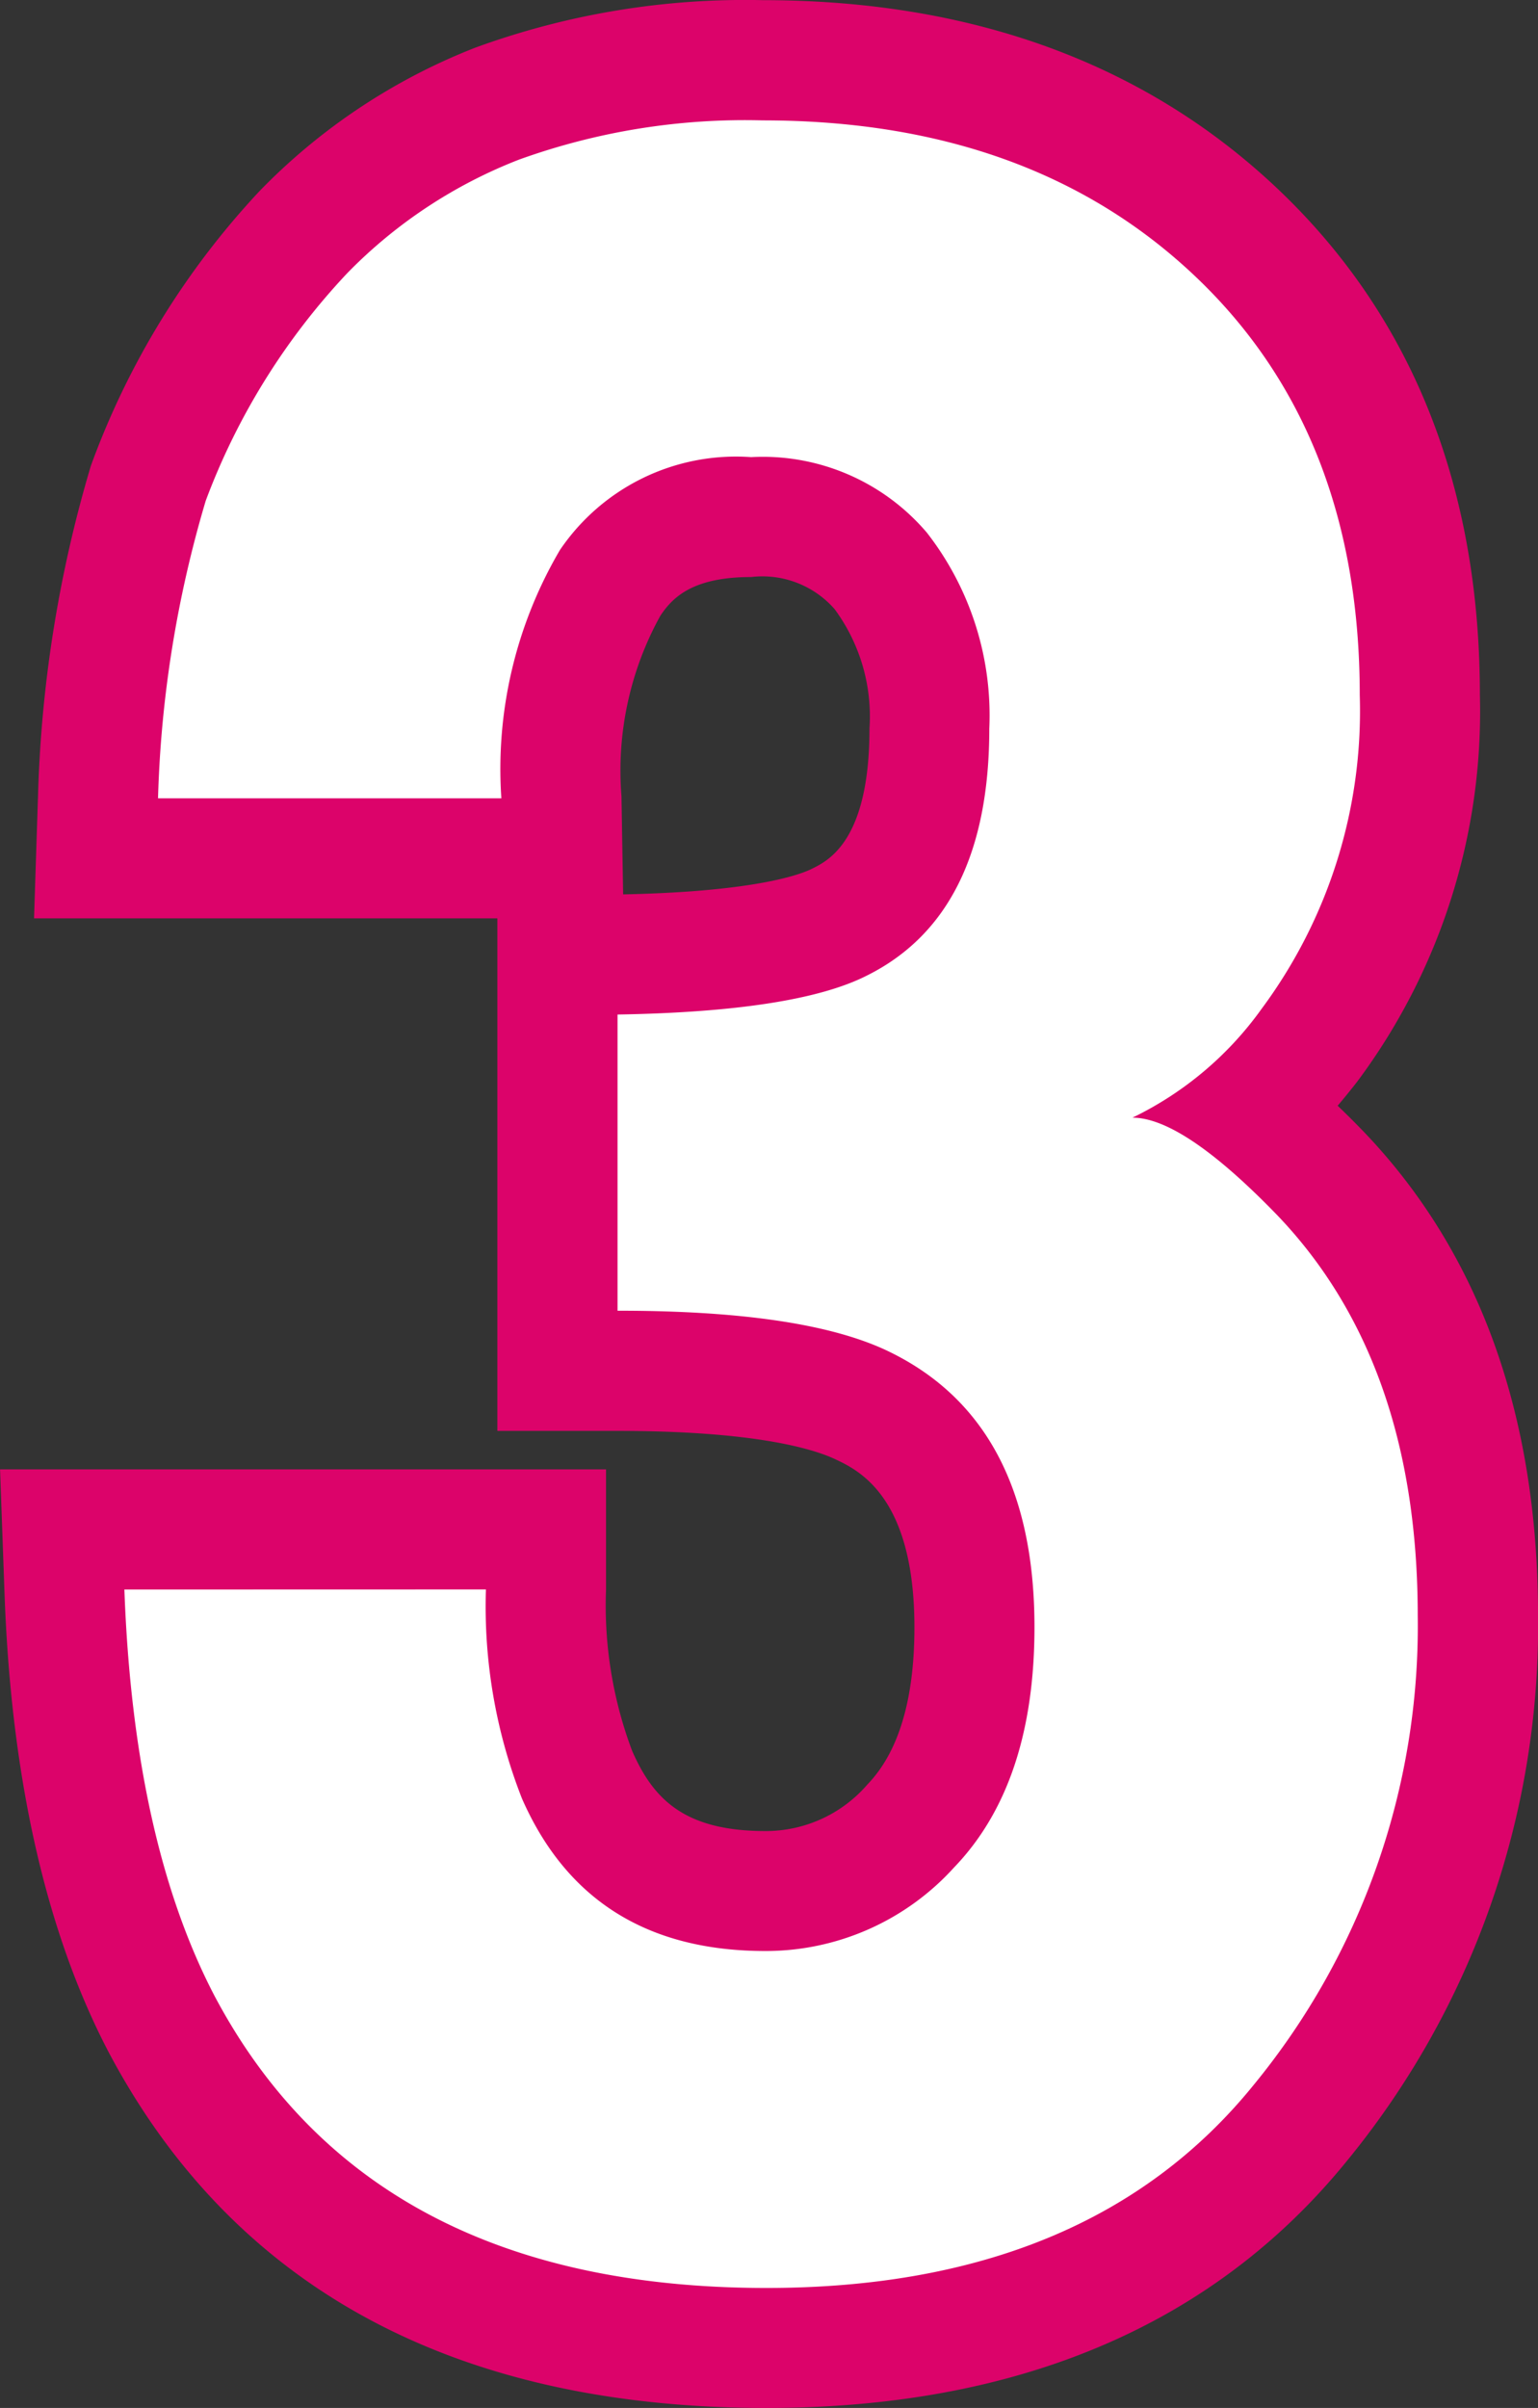 <svg xmlns="http://www.w3.org/2000/svg" width="51.193" height="80.126" viewBox="0 0 51.193 80.126">
  <rect x="0" y="0" width="51.193" height="80.126" fill="#333333" stroke="none"/>
  <defs>
    <style>
      .cls-1 {
        fill: #dc036a;
      }

      .cls-2 {
        fill: #fff;
      }
    </style>
  </defs>
  <g id="グループ_6061" data-name="グループ 6061" transform="translate(-436.84 -3169.268)">
    <g id="グループ_6058" data-name="グループ 6058">
      <path id="パス_14520" data-name="パス 14520" class="cls-1" d="M462.359,3249.394c-10.367,0-17.736-3.982-21.9-11.834-2.083-3.983-3.247-9.109-3.468-15.258l-.149-4.14h20.17v4a13.729,13.729,0,0,0,.867,5.362c.7,1.6,1.73,2.673,4.439,2.673a4.465,4.465,0,0,0,3.4-1.556c1.035-1.073,1.559-2.83,1.559-5.222,0-4.365-1.866-5.235-2.662-5.607-.743-.343-2.692-.93-7.22-.93h-4v-17.055H437.973l.134-4.125a42.58,42.58,0,0,1,1.756-10.93,26.747,26.747,0,0,1,5.614-9.144,20.292,20.292,0,0,1,7.175-4.771,26.178,26.178,0,0,1,9.578-1.584c6.981,0,12.751,2.116,17.151,6.291,4.458,4.232,6.718,9.9,6.718,16.838a20.593,20.593,0,0,1-4.093,12.87q-.318.409-.642.79.421.4.859.855c3.86,4.023,5.811,9.441,5.811,16.116a28.079,28.079,0,0,1-6.368,18.149C477.238,3246.629,470.743,3249.394,462.359,3249.394Zm-17.045-23.24a23.238,23.238,0,0,0,2.215,7.681c2.7,5.085,7.552,7.567,14.83,7.567,5.941,0,10.226-1.722,13.1-5.263a20.012,20.012,0,0,0,4.58-13.111c0-4.607-1.168-8.064-3.571-10.568a9.471,9.471,0,0,0-2.473-2.087l-1.041-7.584a7.709,7.709,0,0,0,2.726-2.406,12.63,12.63,0,0,0,2.426-7.986c0-4.729-1.383-8.341-4.227-11.041-2.905-2.756-6.716-4.1-11.65-4.1a18.376,18.376,0,0,0-6.644,1.026,12.094,12.094,0,0,0-4.316,2.842,18.543,18.543,0,0,0-3.83,6.169,31.678,31.678,0,0,0-.984,4.535h3.33a15.951,15.951,0,0,1,2.355-6.463c1.469-2.232,4.345-4.891,9.7-4.891a11.162,11.162,0,0,1,8.929,3.962,13.806,13.806,0,0,1,3,9.069c0,7.153-3.414,10.359-6.279,11.788a17.159,17.159,0,0,1-6.1,1.516v2.231a19.939,19.939,0,0,1,6.588,1.515c3.334,1.556,7.29,5.043,7.29,12.856,0,4.531-1.278,8.155-3.8,10.769a12.509,12.509,0,0,1-9.157,4c-5.47,0-9.646-2.65-11.76-7.461a17.878,17.878,0,0,1-1.266-4.57Zm16.529-37.685c-1.916,0-2.605.654-3.026,1.294a10.653,10.653,0,0,0-1.291,6l.055,3.266c4.465-.092,5.947-.679,6.3-.86.547-.273,1.9-.946,1.9-4.658a6.016,6.016,0,0,0-1.16-3.973A3.194,3.194,0,0,0,461.843,3188.469Z"/>
    </g>
    <g id="グループ_6059" data-name="グループ 6059">
      <path id="パス_14521" data-name="パス 14521" class="cls-1" d="M453.014,3222.158a17.493,17.493,0,0,0,1.2,6.958q2.229,5.073,8.1,5.073a8.453,8.453,0,0,0,6.28-2.778q2.678-2.778,2.679-8,0-6.909-4.968-9.228-2.829-1.305-8.91-1.3v-9.856q5.952-.1,8.307-1.3,4.066-2.03,4.067-8.213a9.891,9.891,0,0,0-2.078-6.522,7.17,7.17,0,0,0-5.85-2.513,7.076,7.076,0,0,0-6.364,3.092,14.379,14.379,0,0,0-1.949,8.262H442.1a38.4,38.4,0,0,1,1.587-9.9,22.532,22.532,0,0,1,4.722-7.586,16.155,16.155,0,0,1,5.708-3.768,22.159,22.159,0,0,1,8.112-1.305q8.928,0,14.4,5.194T482.1,3192.4a16.623,16.623,0,0,1-3.266,10.436,11.355,11.355,0,0,1-4.3,3.623q1.676,0,4.812,3.237,4.683,4.881,4.684,13.335a24.073,24.073,0,0,1-5.474,15.63q-5.472,6.739-16.2,6.74-13.22,0-18.371-9.711-2.7-5.171-3.005-13.529Z"/>
    </g>
    <g id="グループ_6060" data-name="グループ 6060">
      <path id="パス_14522" data-name="パス 14522" class="cls-2" d="M453.014,3222.158a17.493,17.493,0,0,0,1.2,6.958q2.229,5.073,8.1,5.073a8.453,8.453,0,0,0,6.28-2.778q2.678-2.778,2.679-8,0-6.909-4.968-9.228-2.829-1.305-8.91-1.3v-9.856q5.952-.1,8.307-1.3,4.066-2.03,4.067-8.213a9.891,9.891,0,0,0-2.078-6.522,7.17,7.17,0,0,0-5.85-2.513,7.076,7.076,0,0,0-6.364,3.092,14.379,14.379,0,0,0-1.949,8.262H442.1a38.4,38.4,0,0,1,1.587-9.9,22.532,22.532,0,0,1,4.722-7.586,16.155,16.155,0,0,1,5.708-3.768,22.159,22.159,0,0,1,8.112-1.305q8.928,0,14.4,5.194T482.1,3192.4a16.623,16.623,0,0,1-3.266,10.436,11.355,11.355,0,0,1-4.3,3.623q1.676,0,4.812,3.237,4.683,4.881,4.684,13.335a24.073,24.073,0,0,1-5.474,15.63q-5.472,6.739-16.2,6.74-13.22,0-18.371-9.711-2.7-5.171-3.005-13.529Z"/>
    </g>
  </g>
</svg>
